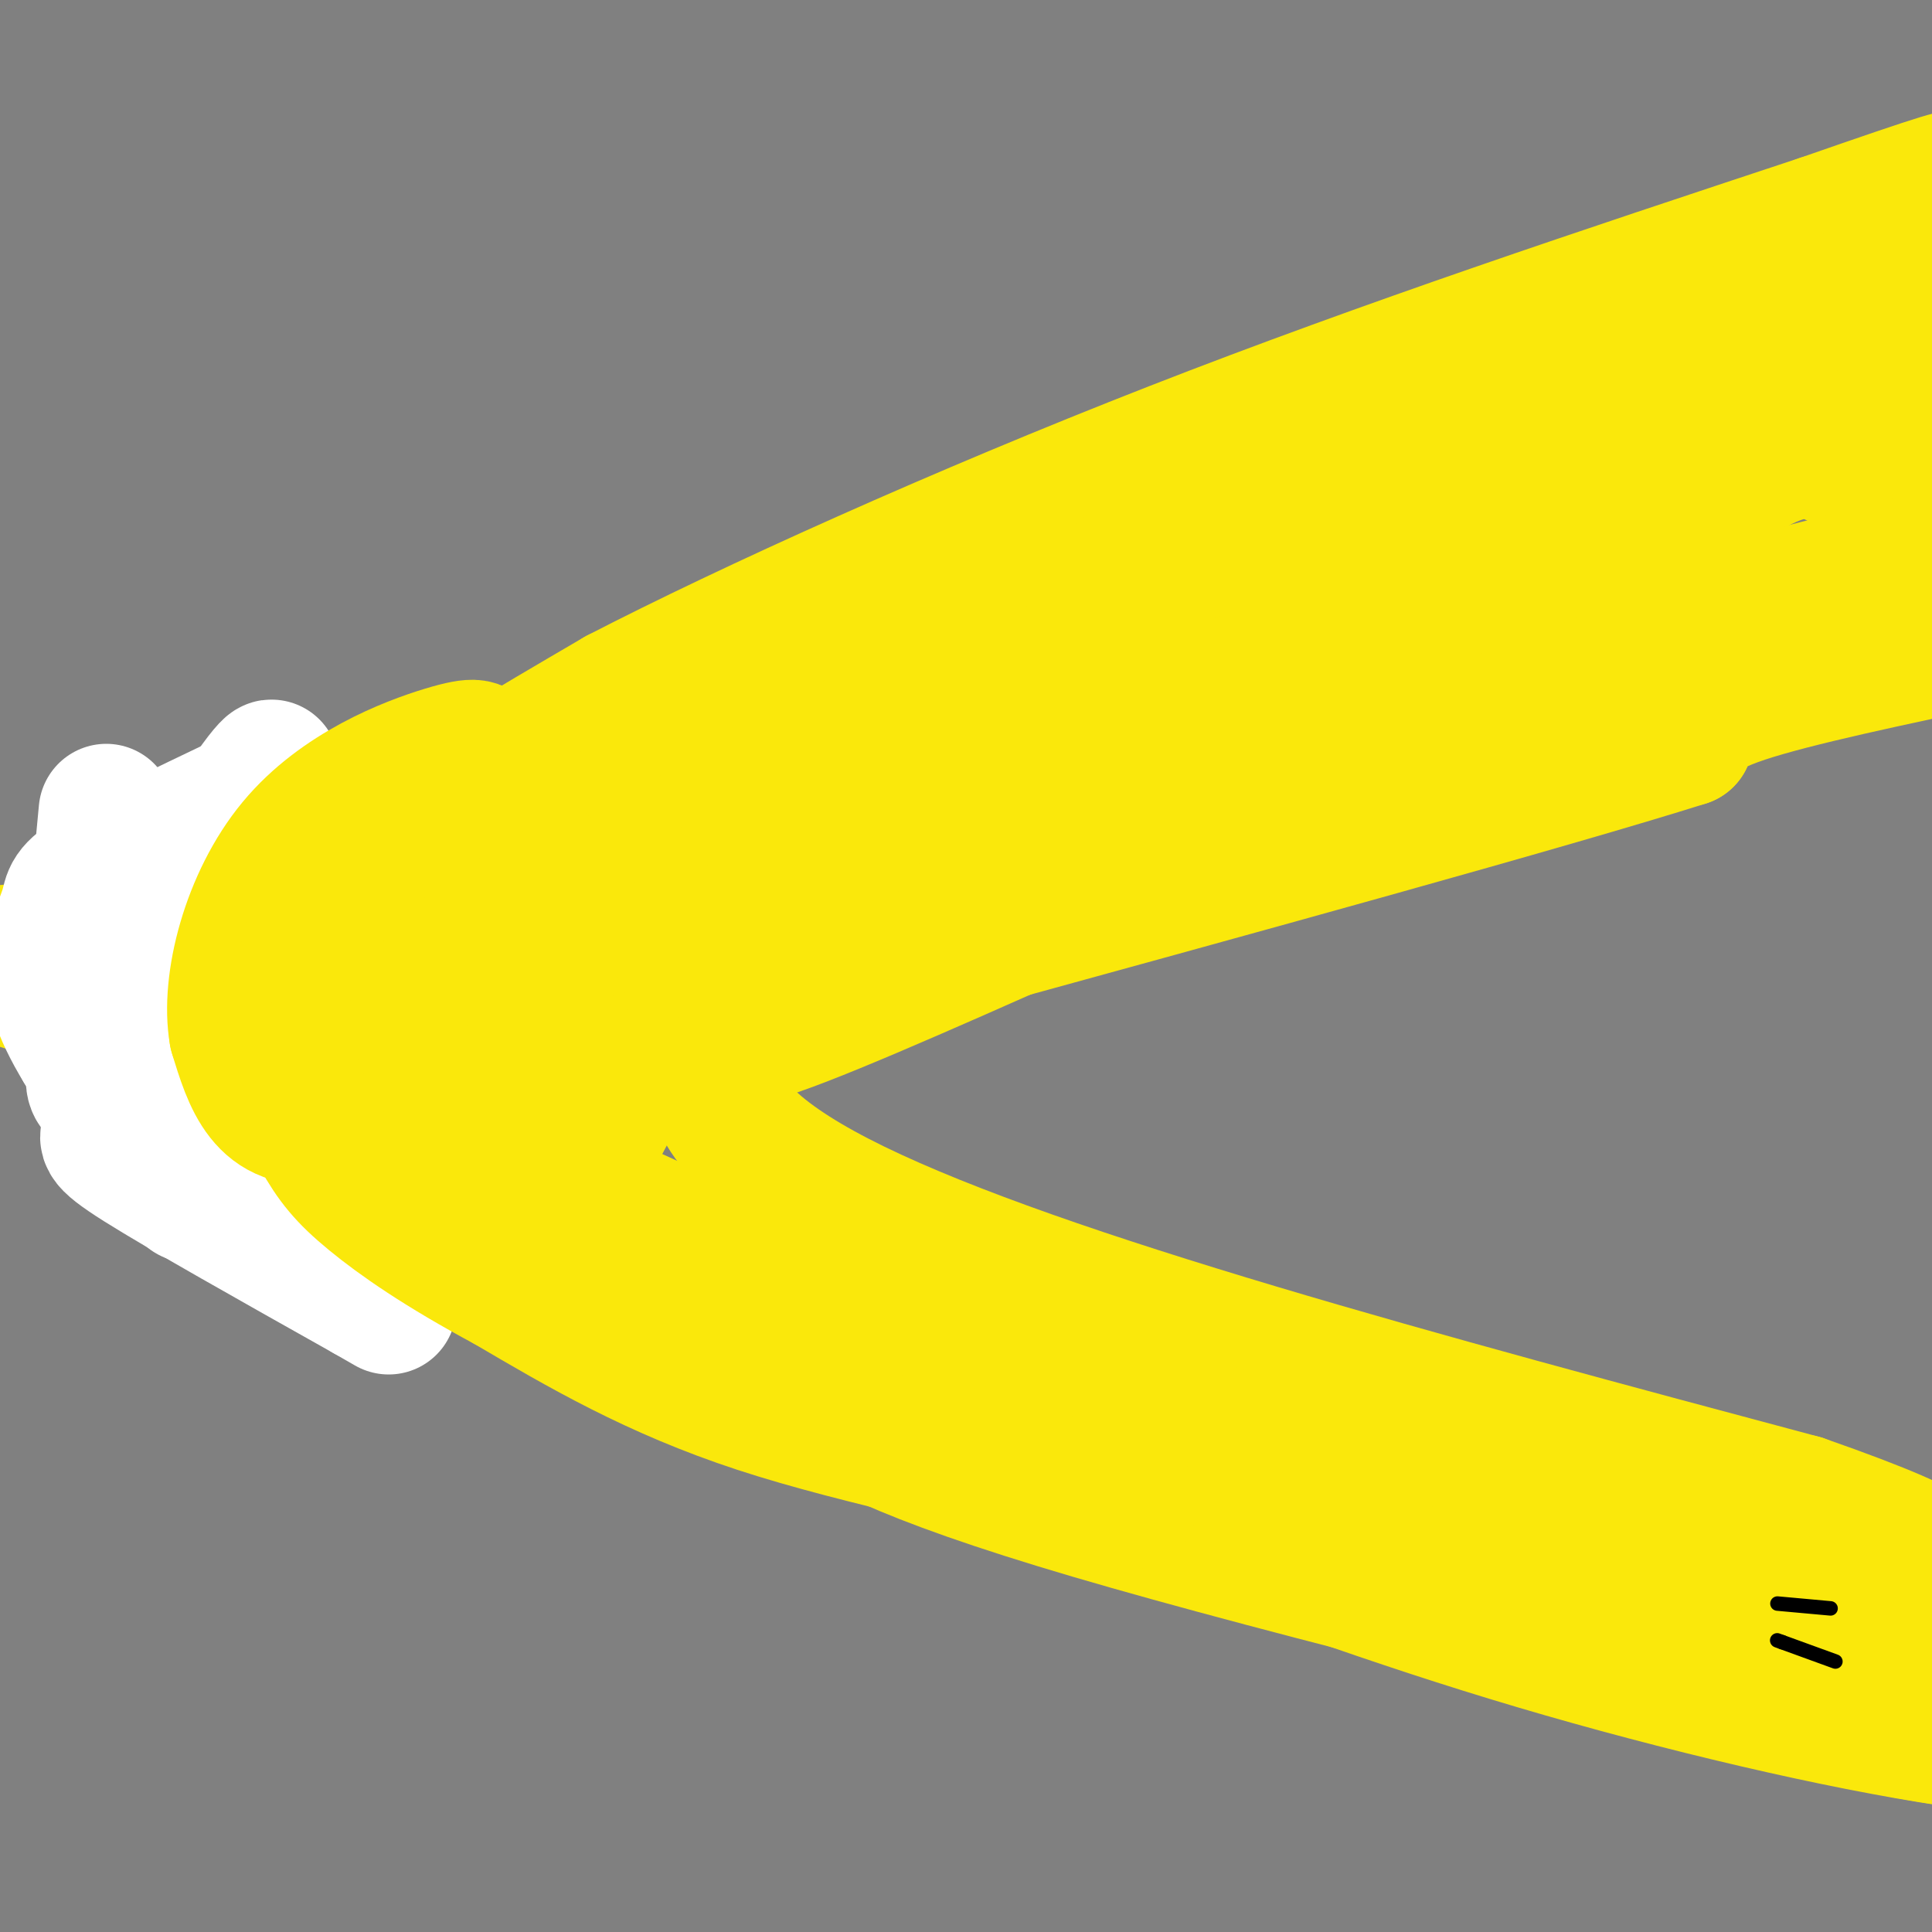 <svg viewBox='0 0 400 400' version='1.1' xmlns='http://www.w3.org/2000/svg' xmlns:xlink='http://www.w3.org/1999/xlink'><rect x="0" y="0" width="400" height="400" fill="#808080" stroke="none"/><g fill='none' stroke='#fae80b' stroke-width='28' stroke-linecap='round' stroke-linejoin='round'><path d='M394,67c-21.179,11.619 -42.357,23.238 -69,32c-26.643,8.762 -58.750,14.667 -77,20c-18.250,5.333 -22.643,10.095 -32,14c-9.357,3.905 -23.679,6.952 -38,10'/><path d='M178,143c-22.852,4.877 -60.981,12.070 -80,16c-19.019,3.930 -18.928,4.596 -30,11c-11.072,6.404 -33.306,18.544 -46,24c-12.694,5.456 -15.847,4.228 -19,3'/><path d='M3,197c-5.000,0.667 -8.000,0.833 -11,1'/><path d='M3,203c7.452,2.387 14.905,4.774 20,6c5.095,1.226 7.833,1.292 14,9c6.167,7.708 15.762,23.060 33,33c17.238,9.940 42.119,14.470 67,19'/><path d='M137,270c15.500,6.071 20.750,11.750 29,18c8.250,6.250 19.500,13.071 60,25c40.500,11.929 110.250,28.964 180,46'/></g>
<g fill='none' stroke='#ffffff' stroke-width='28' stroke-linecap='round' stroke-linejoin='round'><path d='M22,168c-1.667,17.583 -3.333,35.167 -2,46c1.333,10.833 5.667,14.917 10,19'/><path d='M30,233c4.533,7.400 10.867,16.400 9,14c-1.867,-2.400 -11.933,-16.200 -22,-30'/><path d='M17,217c-4.944,-8.115 -6.305,-13.402 -6,-18c0.305,-4.598 2.274,-8.507 3,-11c0.726,-2.493 0.207,-3.569 6,-7c5.793,-3.431 17.896,-9.215 30,-15'/><path d='M50,166c6.821,-5.536 8.875,-11.875 2,-2c-6.875,9.875 -22.679,35.964 -29,49c-6.321,13.036 -3.161,13.018 0,13'/><path d='M23,226c0.202,3.726 0.708,6.542 0,8c-0.708,1.458 -2.631,1.560 6,7c8.631,5.440 27.815,16.220 47,27'/><path d='M76,268c7.833,4.500 3.917,2.250 0,0'/></g>
<g fill='none' stroke='#fae80b' stroke-width='28' stroke-linecap='round' stroke-linejoin='round'><path d='M132,262c0.000,0.000 -37.000,-11.000 -37,-11'/><path d='M95,251c-9.044,-2.822 -13.156,-4.378 -17,-8c-3.844,-3.622 -7.422,-9.311 -11,-15'/><path d='M67,228c-2.512,-8.857 -3.292,-23.500 -3,-31c0.292,-7.500 1.655,-7.857 4,-9c2.345,-1.143 5.673,-3.071 9,-5'/><path d='M77,183c1.869,-3.940 2.042,-11.292 33,-15c30.958,-3.708 92.702,-3.774 121,-5c28.298,-1.226 23.149,-3.613 18,-6'/><path d='M249,157c14.060,-4.881 40.208,-14.083 62,-26c21.792,-11.917 39.226,-26.548 50,-33c10.774,-6.452 14.887,-4.726 19,-3'/><path d='M380,95c4.500,-0.833 6.250,-1.417 8,-2'/><path d='M414,112c0.000,0.000 -43.000,11.000 -43,11'/><path d='M371,123c-39.500,13.500 -116.750,41.750 -194,70'/><path d='M177,193c-38.889,20.844 -39.111,37.956 0,57c39.111,19.044 117.556,40.022 196,61'/><path d='M373,311c35.733,12.467 27.067,13.133 28,14c0.933,0.867 11.467,1.933 22,3'/><path d='M423,328c-1.378,1.089 -15.822,2.311 -28,2c-12.178,-0.311 -22.089,-2.156 -32,-4'/><path d='M363,326c-27.733,-6.356 -81.067,-20.244 -113,-30c-31.933,-9.756 -42.467,-15.378 -53,-21'/><path d='M197,275c-30.511,-9.844 -80.289,-23.956 -92,-42c-11.711,-18.044 14.644,-40.022 41,-62'/><path d='M146,171c22.867,-17.289 59.533,-29.511 91,-38c31.467,-8.489 57.733,-13.244 84,-18'/><path d='M321,115c-21.378,8.933 -116.822,40.267 -161,62c-44.178,21.733 -37.089,33.867 -30,46'/><path d='M130,223c-6.464,10.655 -7.625,14.292 -3,5c4.625,-9.292 15.036,-31.512 15,-35c-0.036,-3.488 -10.518,11.756 -21,27'/><path d='M121,220c-10.190,-1.429 -25.167,-18.500 -24,-22c1.167,-3.500 18.476,6.571 19,12c0.524,5.429 -15.738,6.214 -32,7'/><path d='M84,217c1.000,-9.714 19.500,-37.500 27,-38c7.500,-0.500 4.000,26.286 -2,34c-6.000,7.714 -14.500,-3.643 -23,-15'/><path d='M86,198c2.214,-1.917 19.250,0.792 17,9c-2.250,8.208 -23.786,21.917 -36,24c-12.214,2.083 -15.107,-7.458 -18,-17'/><path d='M49,214c-1.833,-10.321 2.583,-27.625 12,-39c9.417,-11.375 23.833,-16.821 31,-19c7.167,-2.179 7.083,-1.089 7,0'/><path d='M99,156c-9.400,7.244 -36.400,25.356 -40,39c-3.600,13.644 16.200,22.822 36,32'/><path d='M95,227c6.500,5.500 4.750,3.250 3,1'/><path d='M412,132c-20.250,4.250 -40.500,8.500 -51,12c-10.500,3.500 -11.250,6.250 -12,9'/><path d='M349,153c-28.000,8.833 -92.000,26.417 -156,44'/><path d='M193,197c-34.933,11.733 -44.267,19.067 -36,17c8.267,-2.067 34.133,-13.533 60,-25'/><path d='M217,189c42.833,-17.333 119.917,-48.167 197,-79'/><path d='M414,110c30.595,-14.798 8.583,-12.292 -4,-15c-12.583,-2.708 -15.738,-10.631 -21,-13c-5.262,-2.369 -12.631,0.815 -20,4'/><path d='M369,86c8.222,-2.178 38.778,-9.622 52,-12c13.222,-2.378 9.111,0.311 5,3'/><path d='M82,238c9.667,6.917 19.333,13.833 38,24c18.667,10.167 46.333,23.583 74,37'/><path d='M194,299c11.214,6.833 2.250,5.417 19,9c16.750,3.583 59.214,12.167 86,19c26.786,6.833 37.893,11.917 49,17'/><path d='M348,344c16.200,5.844 32.200,11.956 50,15c17.800,3.044 37.400,3.022 57,3'/><path d='M455,362c1.000,0.167 -25.000,-0.917 -51,-2'/><path d='M404,360c-23.311,-3.467 -56.089,-11.133 -86,-20c-29.911,-8.867 -56.956,-18.933 -84,-29'/><path d='M234,311c-27.867,-7.844 -55.533,-12.956 -77,-20c-21.467,-7.044 -36.733,-16.022 -52,-25'/><path d='M105,266c-13.847,-7.415 -22.464,-13.451 -28,-18c-5.536,-4.549 -7.990,-7.609 -11,-13c-3.010,-5.391 -6.574,-13.112 -7,-20c-0.426,-6.888 2.287,-12.944 5,-19'/><path d='M64,196c1.933,-6.244 4.267,-12.356 15,-21c10.733,-8.644 29.867,-19.822 49,-31'/><path d='M128,144c27.222,-14.067 70.778,-33.733 115,-51c44.222,-17.267 89.111,-32.133 134,-47'/><path d='M377,46c27.289,-9.489 28.511,-9.711 29,-9c0.489,0.711 0.244,2.356 0,4'/><path d='M406,41c-8.534,6.555 -29.870,20.941 -65,37c-35.130,16.059 -84.056,33.789 -101,39c-16.944,5.211 -1.908,-2.097 12,-9c13.908,-6.903 26.688,-13.401 48,-21c21.312,-7.599 51.156,-16.300 81,-25'/><path d='M381,62c22.167,-5.833 37.083,-7.917 52,-10'/></g>
<g fill='none' stroke='#000000' stroke-width='3' stroke-linecap='round' stroke-linejoin='round'><path d='M380,344c0.000,0.000 -11.000,-4.000 -11,-4'/><path d='M369,340c-1.833,-0.667 -0.917,-0.333 0,0'/><path d='M379,333c0.000,0.000 -11.000,-1.000 -11,-1'/></g>
</svg>